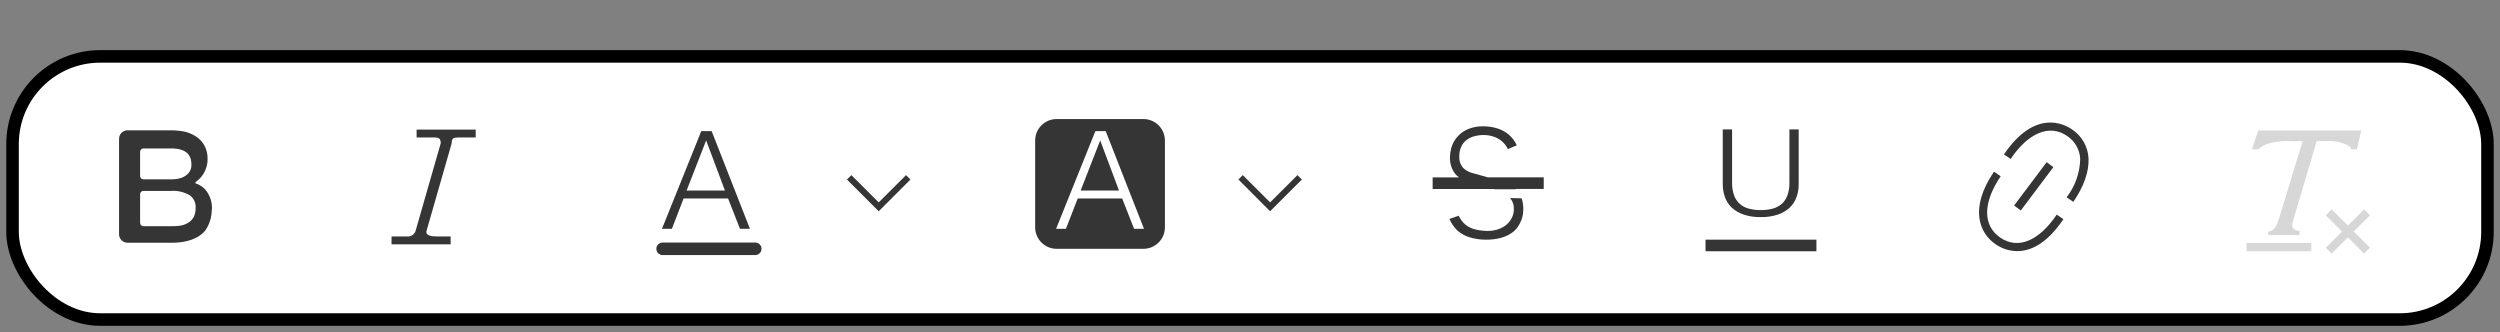 <svg width="399" height="53" viewBox="0 0 399 53" fill="none" xmlns="http://www.w3.org/2000/svg">
<rect x="0" y="0" width="399" height="53" fill="#808080" stroke="none"/>
<rect x="2" y="9" width="395" height="42" rx="14" fill="white" stroke="black" stroke-width="2"/>
<path d="M32.681 30.16C32.269 29.743 31.761 29.434 31.201 29.26V29.06C31.993 28.526 32.587 27.746 32.891 26.84C33.05 26.38 33.131 25.897 33.131 25.41C33.156 24.648 32.98 23.893 32.621 23.22C32.3 22.642 31.844 22.151 31.291 21.79C30.718 21.413 30.081 21.145 29.411 21C28.715 20.866 28.009 20.799 27.301 20.8H20.301C19.944 20.813 19.608 20.967 19.364 21.227C19.12 21.487 18.99 21.834 19.001 22.19V37.39C19.001 37.567 19.035 37.743 19.103 37.907C19.171 38.071 19.271 38.219 19.396 38.345C19.521 38.47 19.67 38.569 19.834 38.637C19.998 38.705 20.173 38.74 20.351 38.74H27.351C28.171 38.755 28.99 38.671 29.791 38.49C30.404 38.339 30.995 38.111 31.551 37.81C32 37.541 32.405 37.203 32.751 36.81C33.289 36.04 33.632 35.152 33.751 34.22C33.751 33.86 33.831 33.54 33.831 33.22C33.843 32.092 33.432 31.001 32.681 30.16ZM27.301 36.1H22.891C22.75 36.1 22.615 36.044 22.516 35.945C22.416 35.845 22.361 35.711 22.361 35.57V31C22.361 30.86 22.416 30.725 22.516 30.625C22.615 30.526 22.75 30.47 22.891 30.47H27.301C28.35 30.393 29.397 30.641 30.301 31.18C30.612 31.407 30.86 31.71 31.021 32.06C31.182 32.41 31.25 32.796 31.221 33.18C31.238 33.673 31.139 34.163 30.931 34.61C30.744 34.962 30.473 35.261 30.141 35.48C29.76 35.737 29.331 35.914 28.881 36C28.358 36.081 27.829 36.114 27.301 36.1V36.1ZM27.301 28.62H22.891C22.75 28.62 22.615 28.564 22.516 28.465C22.416 28.365 22.361 28.231 22.361 28.09V24.22C22.361 24.079 22.416 23.945 22.516 23.845C22.615 23.746 22.75 23.69 22.891 23.69H27.301C30.211 23.69 30.551 25.19 30.551 26.31C30.553 26.617 30.489 26.921 30.361 27.2C30.231 27.476 30.039 27.719 29.801 27.91C29.505 28.148 29.165 28.325 28.801 28.43C28.313 28.568 27.807 28.632 27.301 28.62V28.62Z" fill="#353535"/>
<path d="M276.441 20.65V29.15C276.425 29.83 276.53 30.507 276.751 31.15C276.928 31.674 277.234 32.145 277.641 32.52C278.055 32.885 278.548 33.148 279.081 33.29C279.707 33.457 280.353 33.538 281.001 33.53C281.659 33.539 282.315 33.458 282.951 33.29C283.482 33.144 283.974 32.881 284.391 32.52C284.798 32.145 285.104 31.674 285.281 31.15C285.502 30.507 285.607 29.83 285.591 29.15V20.65H287.071V29.44C287.076 30.122 286.96 30.799 286.731 31.44C286.511 32.074 286.144 32.646 285.661 33.11C285.126 33.614 284.488 33.997 283.791 34.23C282.892 34.53 281.948 34.672 281.001 34.65C280.063 34.672 279.129 34.53 278.241 34.23C277.542 33.994 276.901 33.612 276.361 33.11C275.883 32.641 275.518 32.07 275.291 31.44C275.066 30.797 274.951 30.121 274.951 29.44V20.65H276.441Z" fill="#353535"/>
<path d="M140.241 33.72L135.171 28.65L135.881 27.95L140.241 32.3L144.601 27.95L145.311 28.65L140.241 33.72Z" fill="#353535"/>
<path d="M202.711 33.72L197.651 28.65L198.351 27.95L202.711 32.3L207.071 27.95L207.781 28.65L202.711 33.72Z" fill="#353535"/>
<path d="M105.751 40.71H120.541C120.806 40.71 121.06 40.605 121.248 40.417C121.435 40.23 121.541 39.975 121.541 39.71C121.541 39.445 121.435 39.19 121.248 39.003C121.06 38.815 120.806 38.71 120.541 38.71H105.751C105.486 38.71 105.231 38.815 105.044 39.003C104.856 39.19 104.751 39.445 104.751 39.71C104.751 39.975 104.856 40.23 105.044 40.417C105.231 40.605 105.486 40.71 105.751 40.71Z" fill="#353535"/>
<path d="M289.901 38.25H272.201V40.1H289.901V38.25Z" fill="#353535"/>
<path d="M368.871 38.77H358.561V40.1H368.871V38.77Z" fill="#D7D7D7"/>
<path d="M378.251 34.36L377.311 33.42L374.721 36L372.131 33.42L371.191 34.36L373.781 36.95L371.191 39.53L372.131 40.47L374.721 37.89L377.311 40.47L378.251 39.53L375.661 36.95L378.251 34.36Z" fill="#D7D7D7"/>
<path d="M326.648 25.882L321.452 32.797L322.515 33.596L327.712 26.681L326.648 25.882Z" fill="#353535"/>
<path d="M237.451 28.3L235.261 27.69C234.948 27.616 234.644 27.512 234.351 27.38C234.073 27.255 233.819 27.082 233.601 26.87C233.377 26.651 233.201 26.389 233.081 26.1C232.948 25.749 232.887 25.375 232.901 25C232.882 24.442 232.995 23.887 233.231 23.38C233.426 22.962 233.721 22.598 234.091 22.32C234.46 22.044 234.882 21.847 235.331 21.74C235.813 21.611 236.311 21.547 236.811 21.55C237.348 21.549 237.882 21.637 238.391 21.81C238.878 21.972 239.33 22.227 239.721 22.56C240.117 22.904 240.437 23.326 240.661 23.8L242.081 23.19C241.786 22.544 241.356 21.967 240.821 21.5C240.283 21.048 239.661 20.708 238.991 20.5C238.276 20.274 237.53 20.159 236.781 20.16C235.858 20.128 234.941 20.31 234.101 20.69C233.459 20.997 232.895 21.444 232.451 22C232.067 22.473 231.787 23.022 231.631 23.61C231.499 24.093 231.425 24.59 231.411 25.09C231.394 25.681 231.496 26.269 231.711 26.82C231.888 27.26 232.15 27.66 232.481 28L232.851 28.31H228.651V30.16H238.231H238.401L238.551 30.21H241.941L241.871 30.15H246.381V28.3H237.451Z" fill="#353535"/>
<path d="M241.001 31.61C241.121 31.753 241.228 31.907 241.321 32.07C241.52 32.463 241.62 32.899 241.611 33.34C241.625 33.906 241.48 34.464 241.191 34.95C240.937 35.382 240.597 35.756 240.191 36.05C239.781 36.328 239.328 36.538 238.851 36.67C238.414 36.791 237.964 36.855 237.511 36.86C236.837 36.861 236.166 36.784 235.511 36.63C234.919 36.502 234.364 36.238 233.891 35.86C233.432 35.467 233.063 34.979 232.811 34.43L231.331 34.94C231.629 35.642 232.064 36.278 232.611 36.81C233.192 37.31 233.874 37.678 234.611 37.89C235.438 38.135 236.298 38.257 237.161 38.25C237.956 38.262 238.75 38.168 239.521 37.97C240.106 37.815 240.663 37.569 241.171 37.24C241.578 36.972 241.934 36.634 242.221 36.24C242.46 35.894 242.658 35.522 242.811 35.13C242.937 34.808 243.024 34.472 243.071 34.13C243.103 33.871 243.12 33.611 243.121 33.35C243.131 32.771 243.036 32.195 242.841 31.65L241.001 31.61Z" fill="#353535"/>
<path d="M73.131 21.94H75.921V20.68H66.491V21.94H69.401C70.001 21.94 70.341 22.09 70.341 22.86L66.341 36.79C66.261 37.094 66.072 37.359 65.811 37.534C65.549 37.709 65.233 37.782 64.921 37.74H62.491V39H71.921V37.74H69.731C68.941 37.74 67.821 37.63 68.091 36.79L72.091 22.86C72.091 22.08 72.361 21.94 73.131 21.94Z" fill="#353535"/>
<path d="M182.491 19H168.641C166.746 19 165.211 20.536 165.211 22.43V36.28C165.211 38.174 166.746 39.71 168.641 39.71H182.491C184.385 39.71 185.921 38.174 185.921 36.28V22.43C185.921 20.536 184.385 19 182.491 19Z" fill="#353535"/>
<path d="M176.471 20.93L182.581 36.52H181.001L179.101 31.68H172.001L170.121 36.52H168.551L174.821 20.93H176.471ZM178.591 30.41L175.591 22.41L172.471 30.41H178.591Z" fill="white"/>
<path d="M113.581 20.93L119.691 36.52H118.101L116.201 31.68H109.101L107.231 36.52H105.651L111.921 20.93H113.581ZM115.701 30.41L112.701 22.41L109.581 30.41H115.701Z" fill="#353535"/>
<path d="M360.421 20.82L359.421 23.82H360.421C360.885 23.422 361.421 23.116 362.001 22.92C363.273 22.552 364.602 22.423 365.921 22.54H367.501L363.781 34.72C363.351 35.89 363.271 36.21 362.881 36.59C362.627 36.8 362.324 36.941 362.001 37V37.52H367.001V36.86C366.775 36.851 366.554 36.797 366.351 36.7C366.041 36.53 365.631 36.3 365.941 35.34L369.741 22.53H371.321C372.555 22.436 373.79 22.696 374.881 23.28C375.061 23.413 375.191 23.604 375.251 23.82H376.161L376.851 20.82H360.421Z" fill="#D7D7D7"/>
<path d="M330.901 32.22L329.831 31.49C331.192 29.735 331.953 27.59 332.001 25.37C331.966 24.634 331.757 23.918 331.392 23.278C331.027 22.639 330.516 22.094 329.901 21.69C327.111 19.79 323.731 21.16 320.901 25.37L319.831 24.64C324.751 17.41 329.371 19.74 330.671 20.64C331.454 21.15 332.104 21.84 332.567 22.653C333.029 23.465 333.291 24.376 333.331 25.31C333.411 27.39 332.611 29.72 330.901 32.22Z" fill="#353535"/>
<path d="M321.941 40.08C320.719 40.067 319.529 39.691 318.521 39C315.811 37.16 314.321 33.15 318.241 27.4L319.311 28.13C316.451 32.34 316.421 36 319.251 37.93C322.081 39.86 325.421 38.46 328.251 34.25L329.321 34.98C326.621 39 324.001 40.08 321.941 40.08Z" fill="#353535"/>
</svg>
